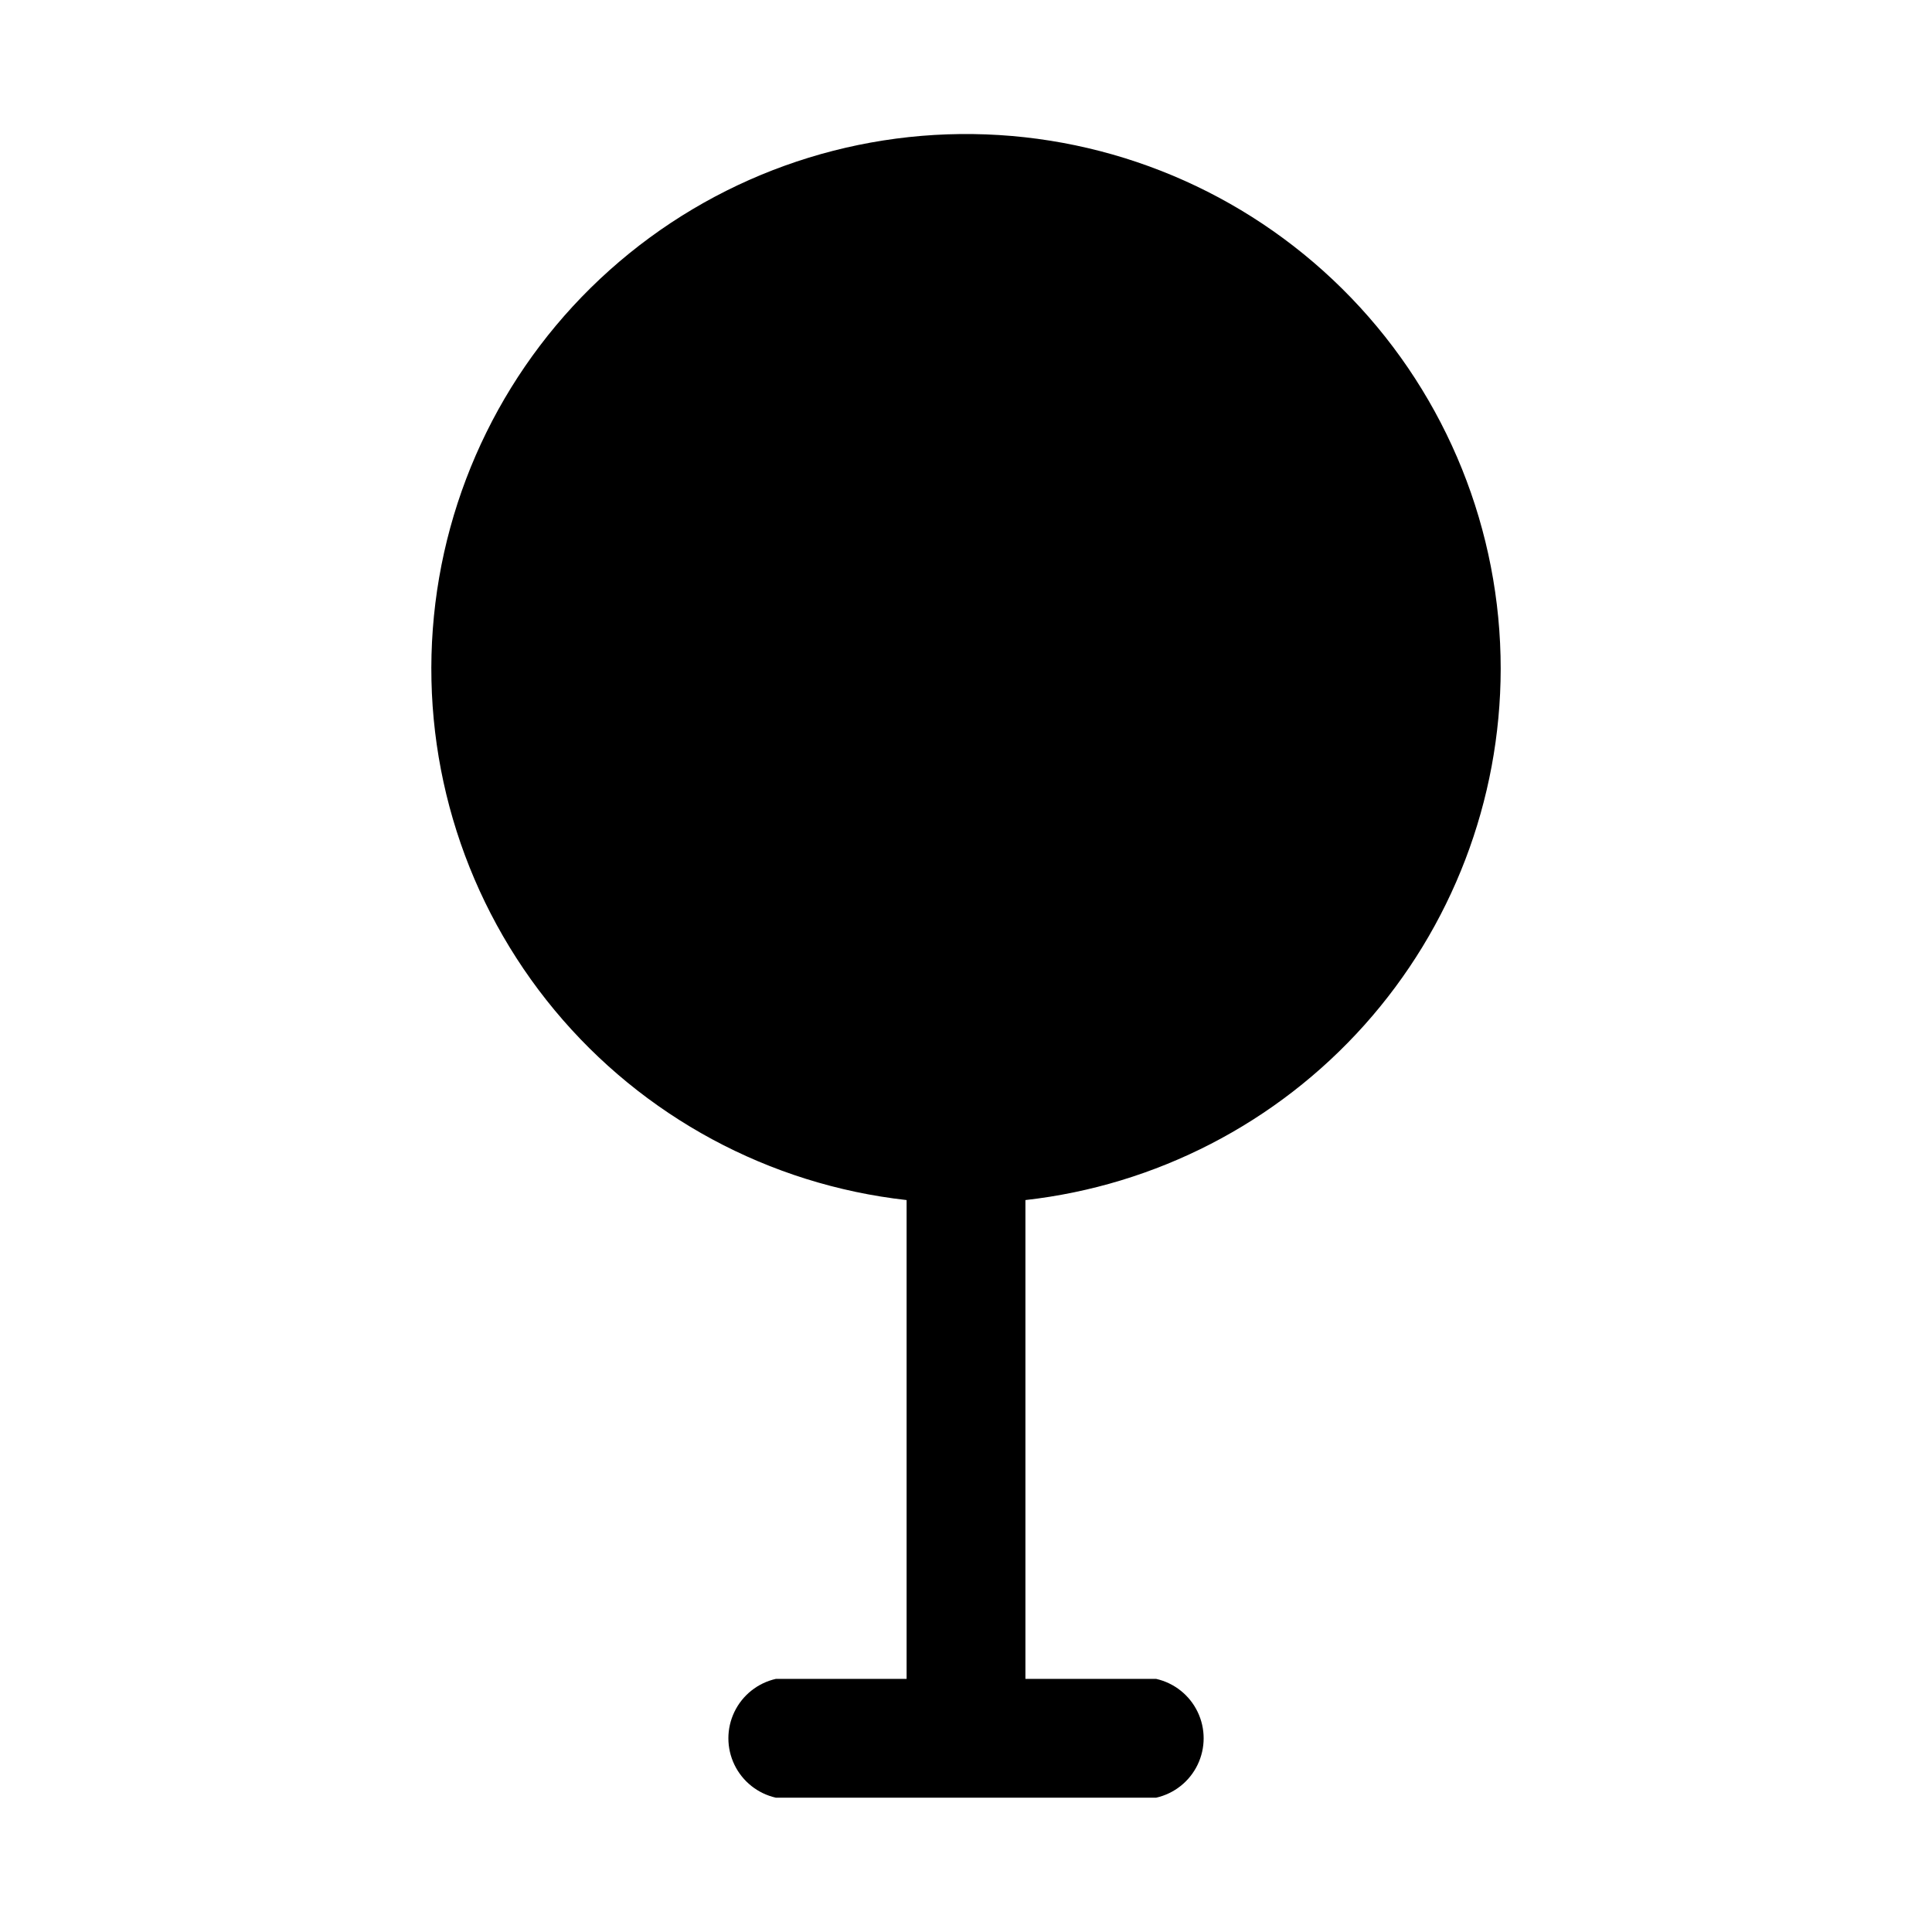 <?xml version="1.0" encoding="UTF-8"?>
<!-- Uploaded to: ICON Repo, www.svgrepo.com, Generator: ICON Repo Mixer Tools -->
<svg fill="#000000" width="800px" height="800px" version="1.1" viewBox="144 144 512 512" xmlns="http://www.w3.org/2000/svg">
 <path d="m541.7 321.28c0.016-36.672-14.184-71.926-39.621-98.344-25.438-26.418-60.125-41.949-96.773-43.32-36.648-1.371-72.402 11.52-99.742 35.961-27.34 24.441-44.141 58.535-46.863 95.105-2.727 36.574 8.832 72.777 32.25 101 23.414 28.223 56.863 46.273 93.309 50.348v126.89h-34.637c-4.801 1.082-8.848 4.297-10.988 8.73-2.141 4.43-2.141 9.598 0 14.031s6.188 7.648 10.988 8.727h100.76c4.805-1.078 8.852-4.293 10.992-8.727s2.141-9.602 0-14.031c-2.141-4.434-6.188-7.648-10.992-8.73h-34.637v-126.89c34.617-3.898 66.586-20.402 89.816-46.359 23.23-25.957 36.094-59.559 36.137-94.395z"/>
</svg>